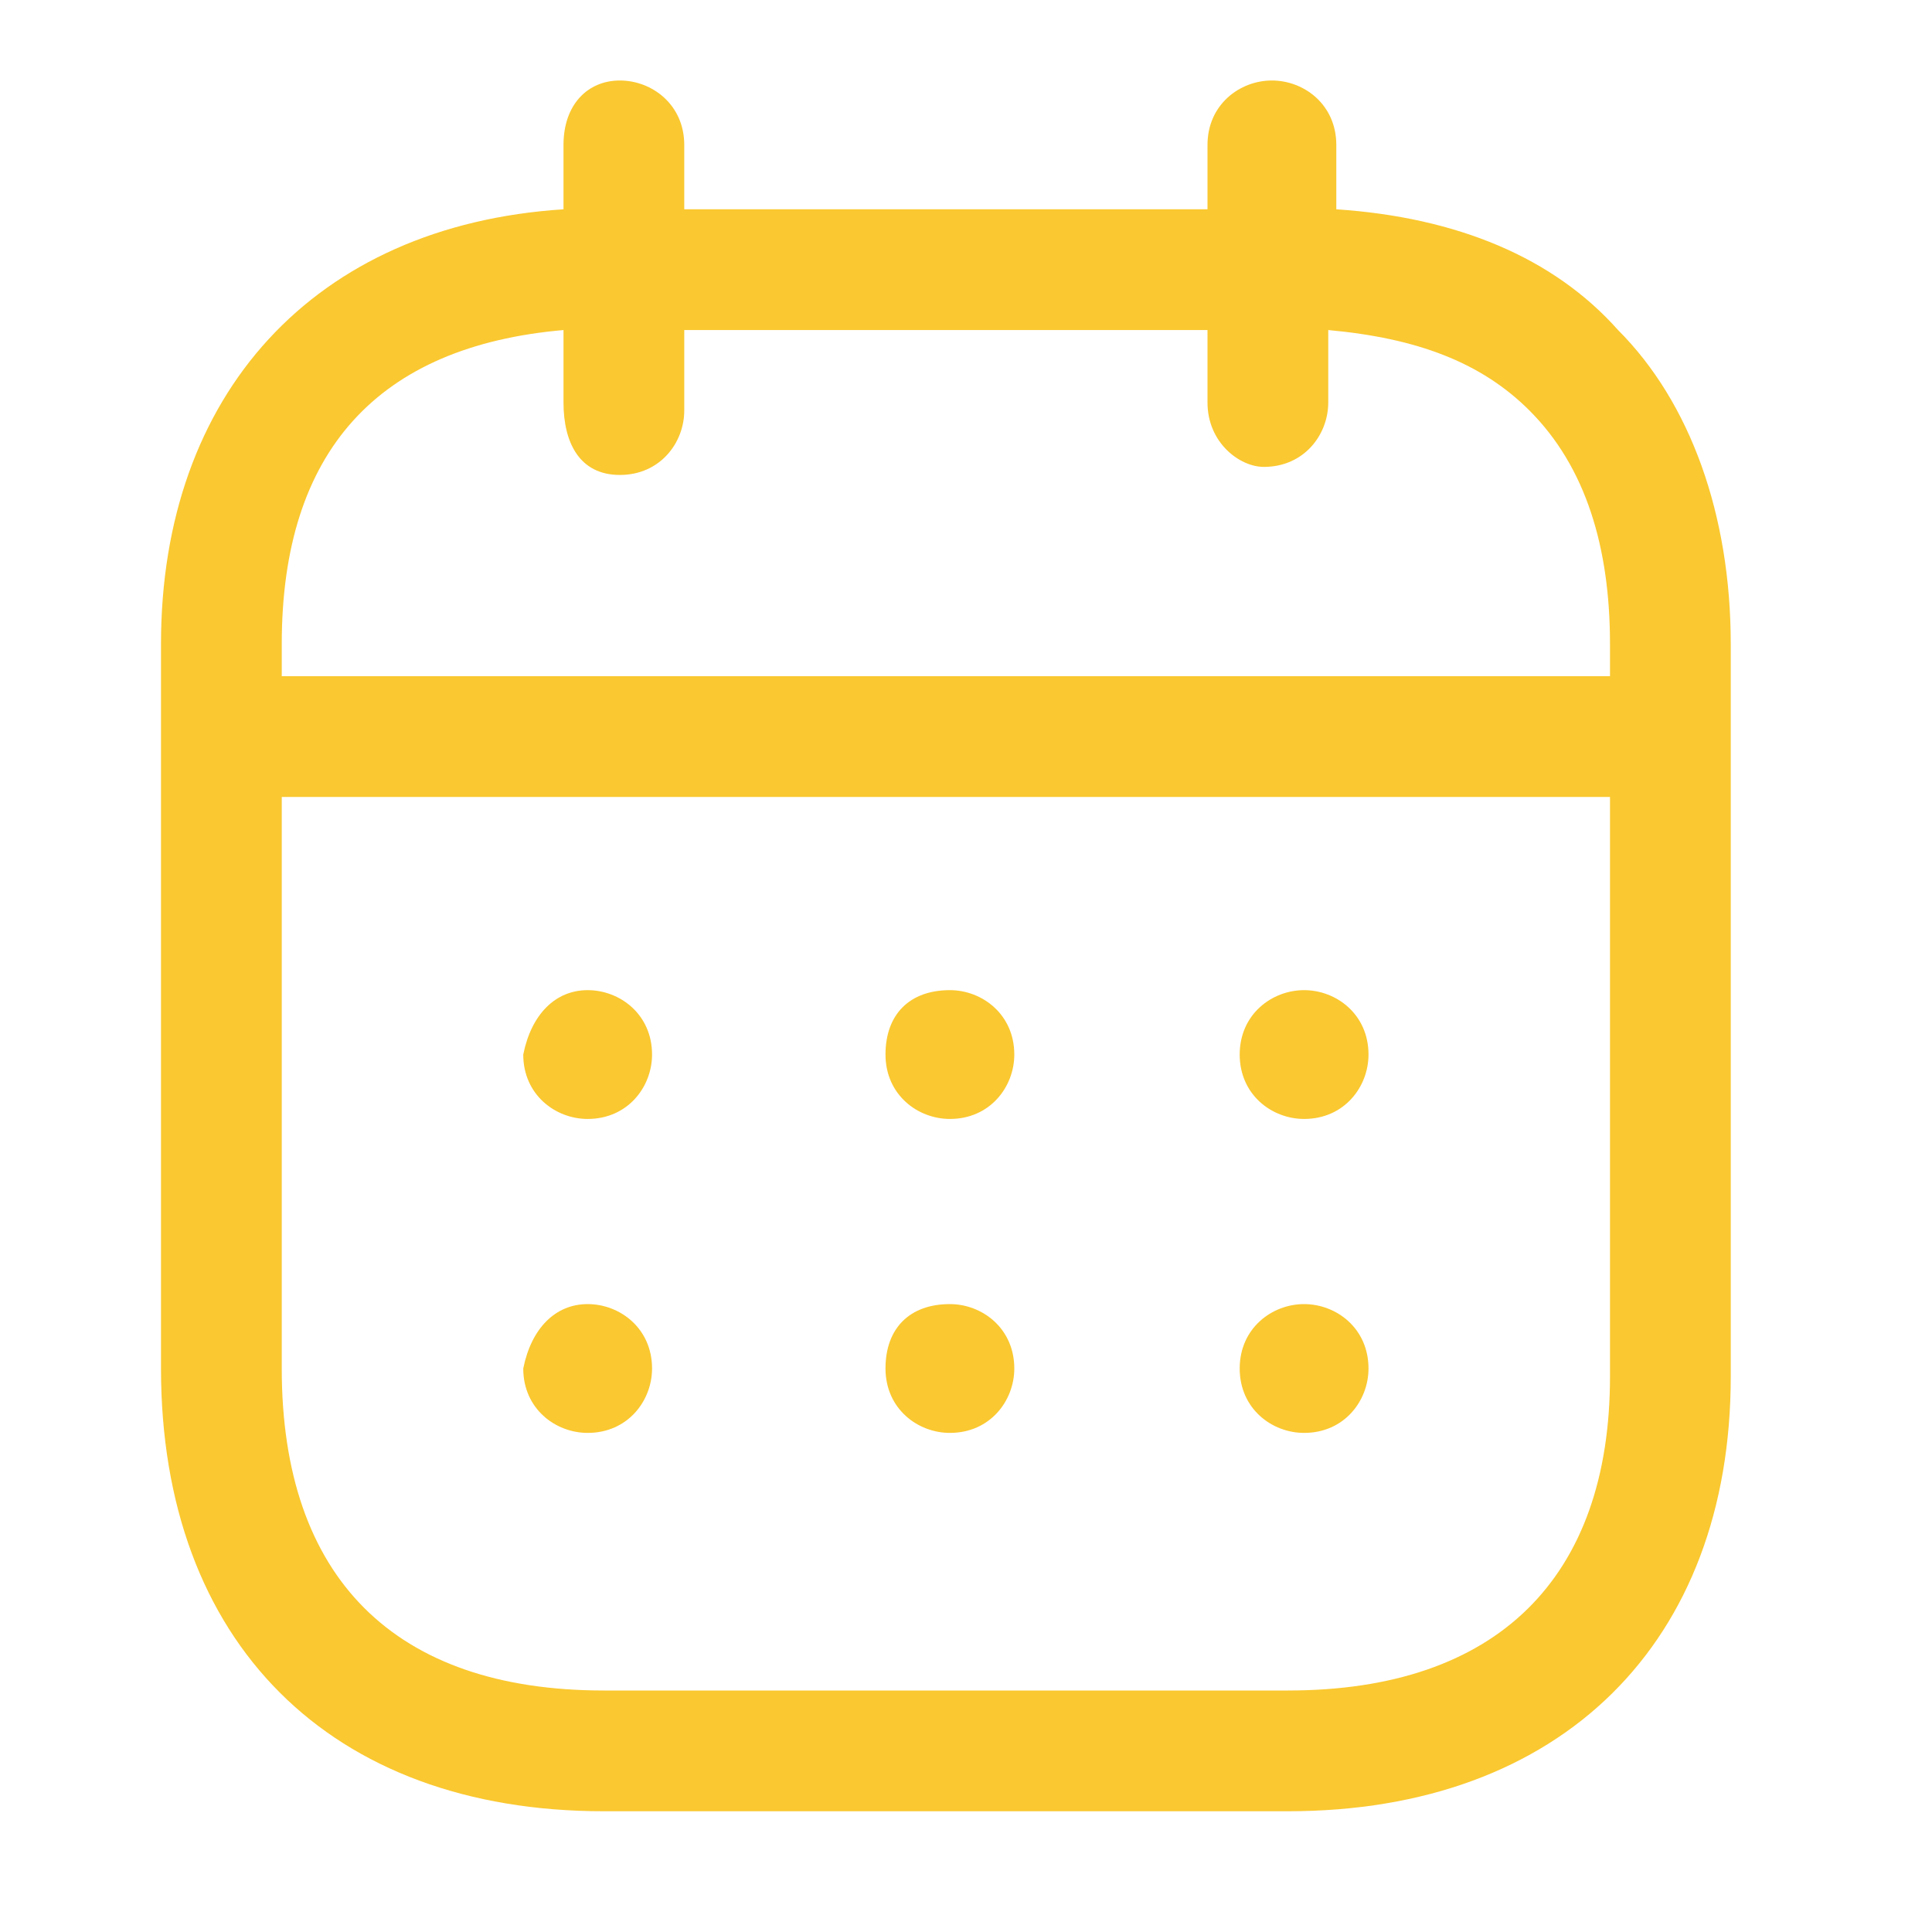 <?xml version="1.0" encoding="utf-8"?>
<!-- Generator: Adobe Illustrator 25.0.0, SVG Export Plug-In . SVG Version: 6.00 Build 0)  -->
<svg version="1.1" id="Capa_1" xmlns="http://www.w3.org/2000/svg" xmlns:xlink="http://www.w3.org/1999/xlink" x="0px" y="0px"
	 viewBox="0 0 24 24" style="enable-background:new 0 0 24 24;" xml:space="preserve">
<style type="text/css">
	.st0{fill-rule:evenodd;clip-rule:evenodd;fill:#FAC830;}
</style>
<g id="Iconly_x2F_Light-Outline_x2F_Calendar">
	<g id="Calendar" transform="translate(2, 1)">
		<path id="Combined-Shape" class="st0" d="M13.8,0c0.4,0,0.8,0.3,0.8,0.8v0.8c1.5,0.1,2.7,0.6,3.5,1.5C19,4,19.5,5.4,19.5,7v9.1
			c0,3.3-2.1,5.4-5.5,5.4H5.5C2.1,21.5,0,19.4,0,16V7c0-3.1,1.9-5.2,5-5.4V0.8C5,0.3,5.3,0,5.7,0s0.8,0.3,0.8,0.8v0.8H13V0.8
			C13,0.3,13.4,0,13.8,0z M18,8.9H1.5V16c0,2.6,1.4,4,4,4H14c2.6,0,4-1.4,4-3.9V8.9z M14.2,15.2c0.4,0,0.8,0.3,0.8,0.8
			c0,0.4-0.3,0.8-0.8,0.8c-0.4,0-0.8-0.3-0.8-0.8C13.4,15.5,13.8,15.2,14.2,15.2L14.2,15.2z M9.8,15.2c0.4,0,0.8,0.3,0.8,0.8
			c0,0.4-0.3,0.8-0.8,0.8C9.4,16.8,9,16.5,9,16S9.3,15.2,9.8,15.2L9.8,15.2z M5.3,15.2c0.4,0,0.8,0.3,0.8,0.8c0,0.4-0.3,0.8-0.8,0.8
			c-0.4,0-0.8-0.3-0.8-0.8C4.6,15.5,4.9,15.2,5.3,15.2L5.3,15.2z M14.2,11.3c0.4,0,0.8,0.3,0.8,0.8c0,0.4-0.3,0.8-0.8,0.8
			c-0.4,0-0.8-0.3-0.8-0.8S13.8,11.3,14.2,11.3L14.2,11.3z M9.8,11.3c0.4,0,0.8,0.3,0.8,0.8c0,0.4-0.3,0.8-0.8,0.8
			c-0.4,0-0.8-0.3-0.8-0.8S9.3,11.3,9.8,11.3L9.8,11.3z M5.3,11.3c0.4,0,0.8,0.3,0.8,0.8c0,0.4-0.3,0.8-0.8,0.8
			c-0.4,0-0.8-0.3-0.8-0.8C4.6,11.6,4.9,11.3,5.3,11.3L5.3,11.3z M13,3.1H6.5v1c0,0.4-0.3,0.8-0.8,0.8S5,4.5,5,4V3.1
			C2.7,3.3,1.5,4.6,1.5,7v0.4H18V7c0-1.2-0.3-2.2-1-2.9c-0.6-0.6-1.4-0.9-2.5-1V4c0,0.4-0.3,0.8-0.8,0.8C13.4,4.8,13,4.5,13,4V3.1z"
			/>
	</g>
</g>
</svg>
